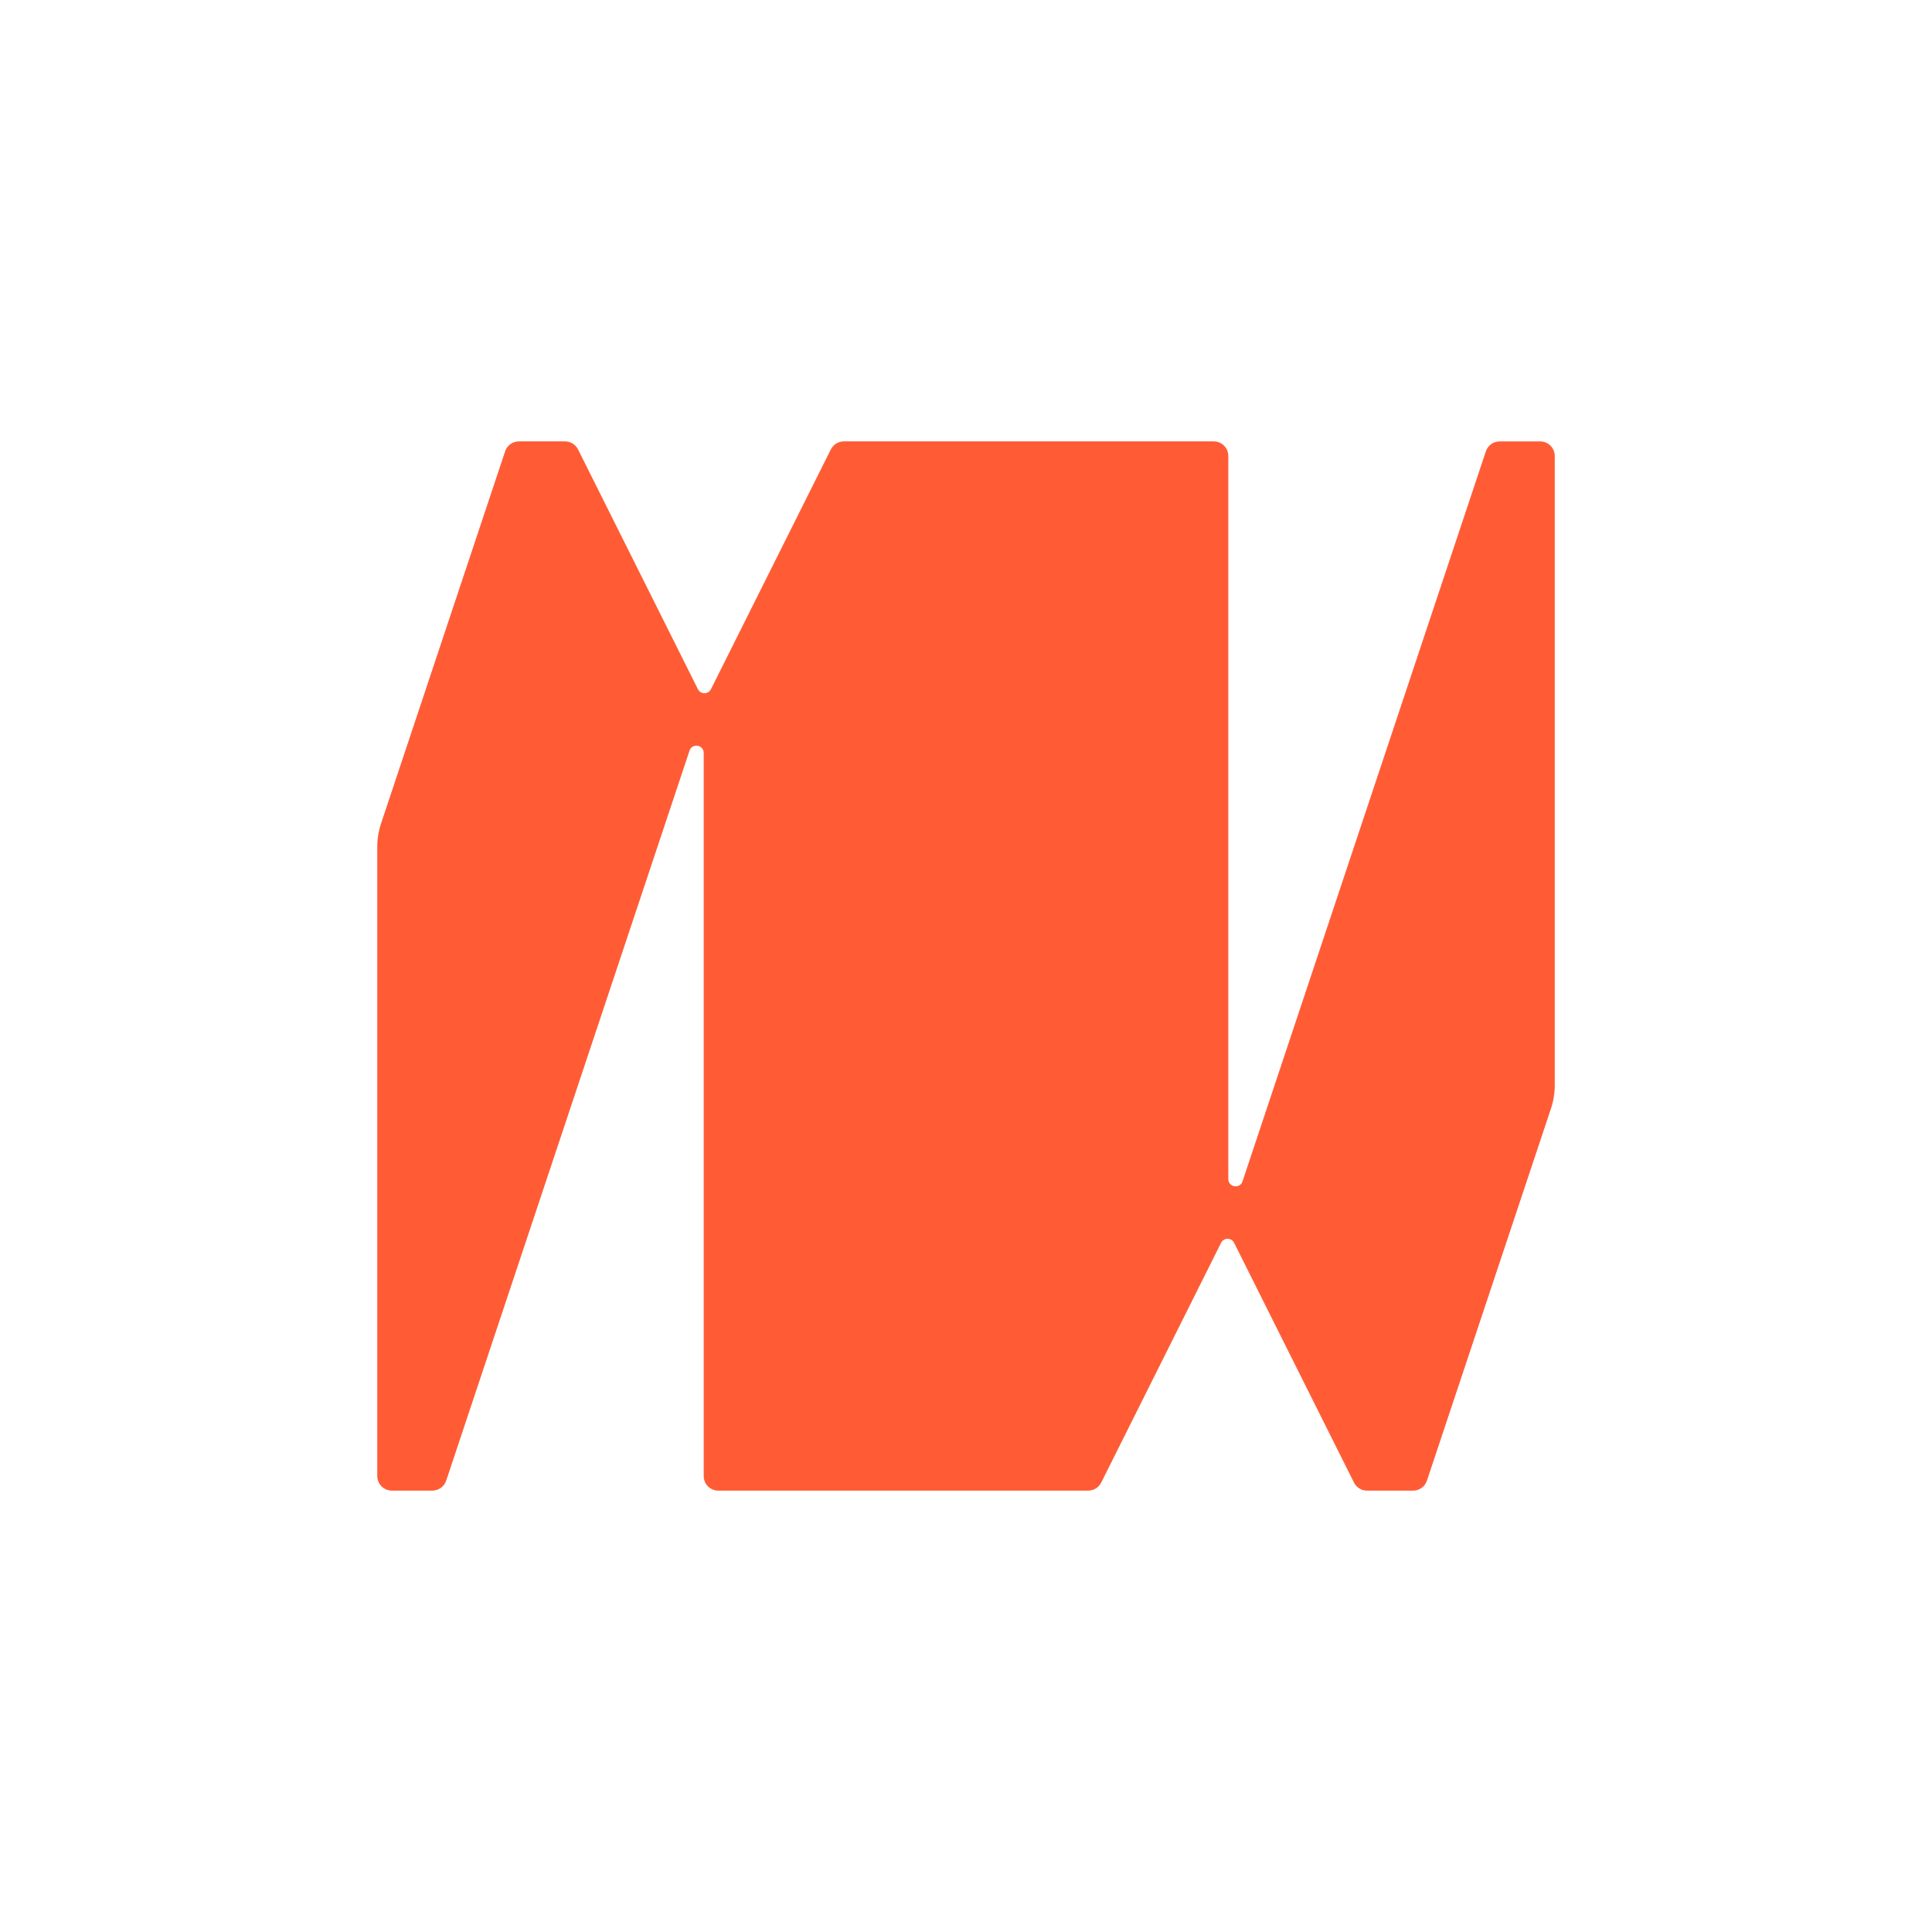 <?xml version="1.0" encoding="UTF-8"?>
<svg id="Layer_1" data-name="Layer 1" xmlns="http://www.w3.org/2000/svg" viewBox="0 0 1080 1080">
  <defs>
    <style>
      .cls-1 {
        fill: #ff5c35;
      }
    </style>
  </defs>
  <path class="cls-1" d="M212.99,460.41l69.37-208.1c1.11-3.33,4.22-5.57,7.73-5.57h25.75c3.09,0,5.91,1.74,7.29,4.5l67.01,134.03c1.5,3,5.78,3,7.29,0l67.01-134.03c1.38-2.76,4.2-4.5,7.29-4.5h206.76c4.5,0,8.15,3.65,8.15,8.15v404.2c0,4.62,6.47,5.67,7.94,1.29l136.02-408.06c1.11-3.33,4.22-5.57,7.73-5.57h22.64c4.5,0,8.15,3.65,8.15,8.15v351.82c0,4.38-.71,8.73-2.09,12.88l-69.37,208.1c-1.11,3.33-4.22,5.57-7.73,5.57h-25.75c-3.09,0-5.91-1.74-7.29-4.5l-67.01-134.03c-1.5-3-5.78-3-7.29,0l-67.01,134.03c-1.38,2.76-4.2,4.5-7.29,4.5h-206.76c-4.5,0-8.15-3.65-8.15-8.15v-404.2c0-4.62-6.48-5.67-7.94-1.29l-136.02,408.06c-1.11,3.33-4.22,5.57-7.73,5.57h-22.64c-4.5,0-8.15-3.65-8.15-8.15v-351.82c0-4.38.71-8.73,2.09-12.88"/>
</svg>